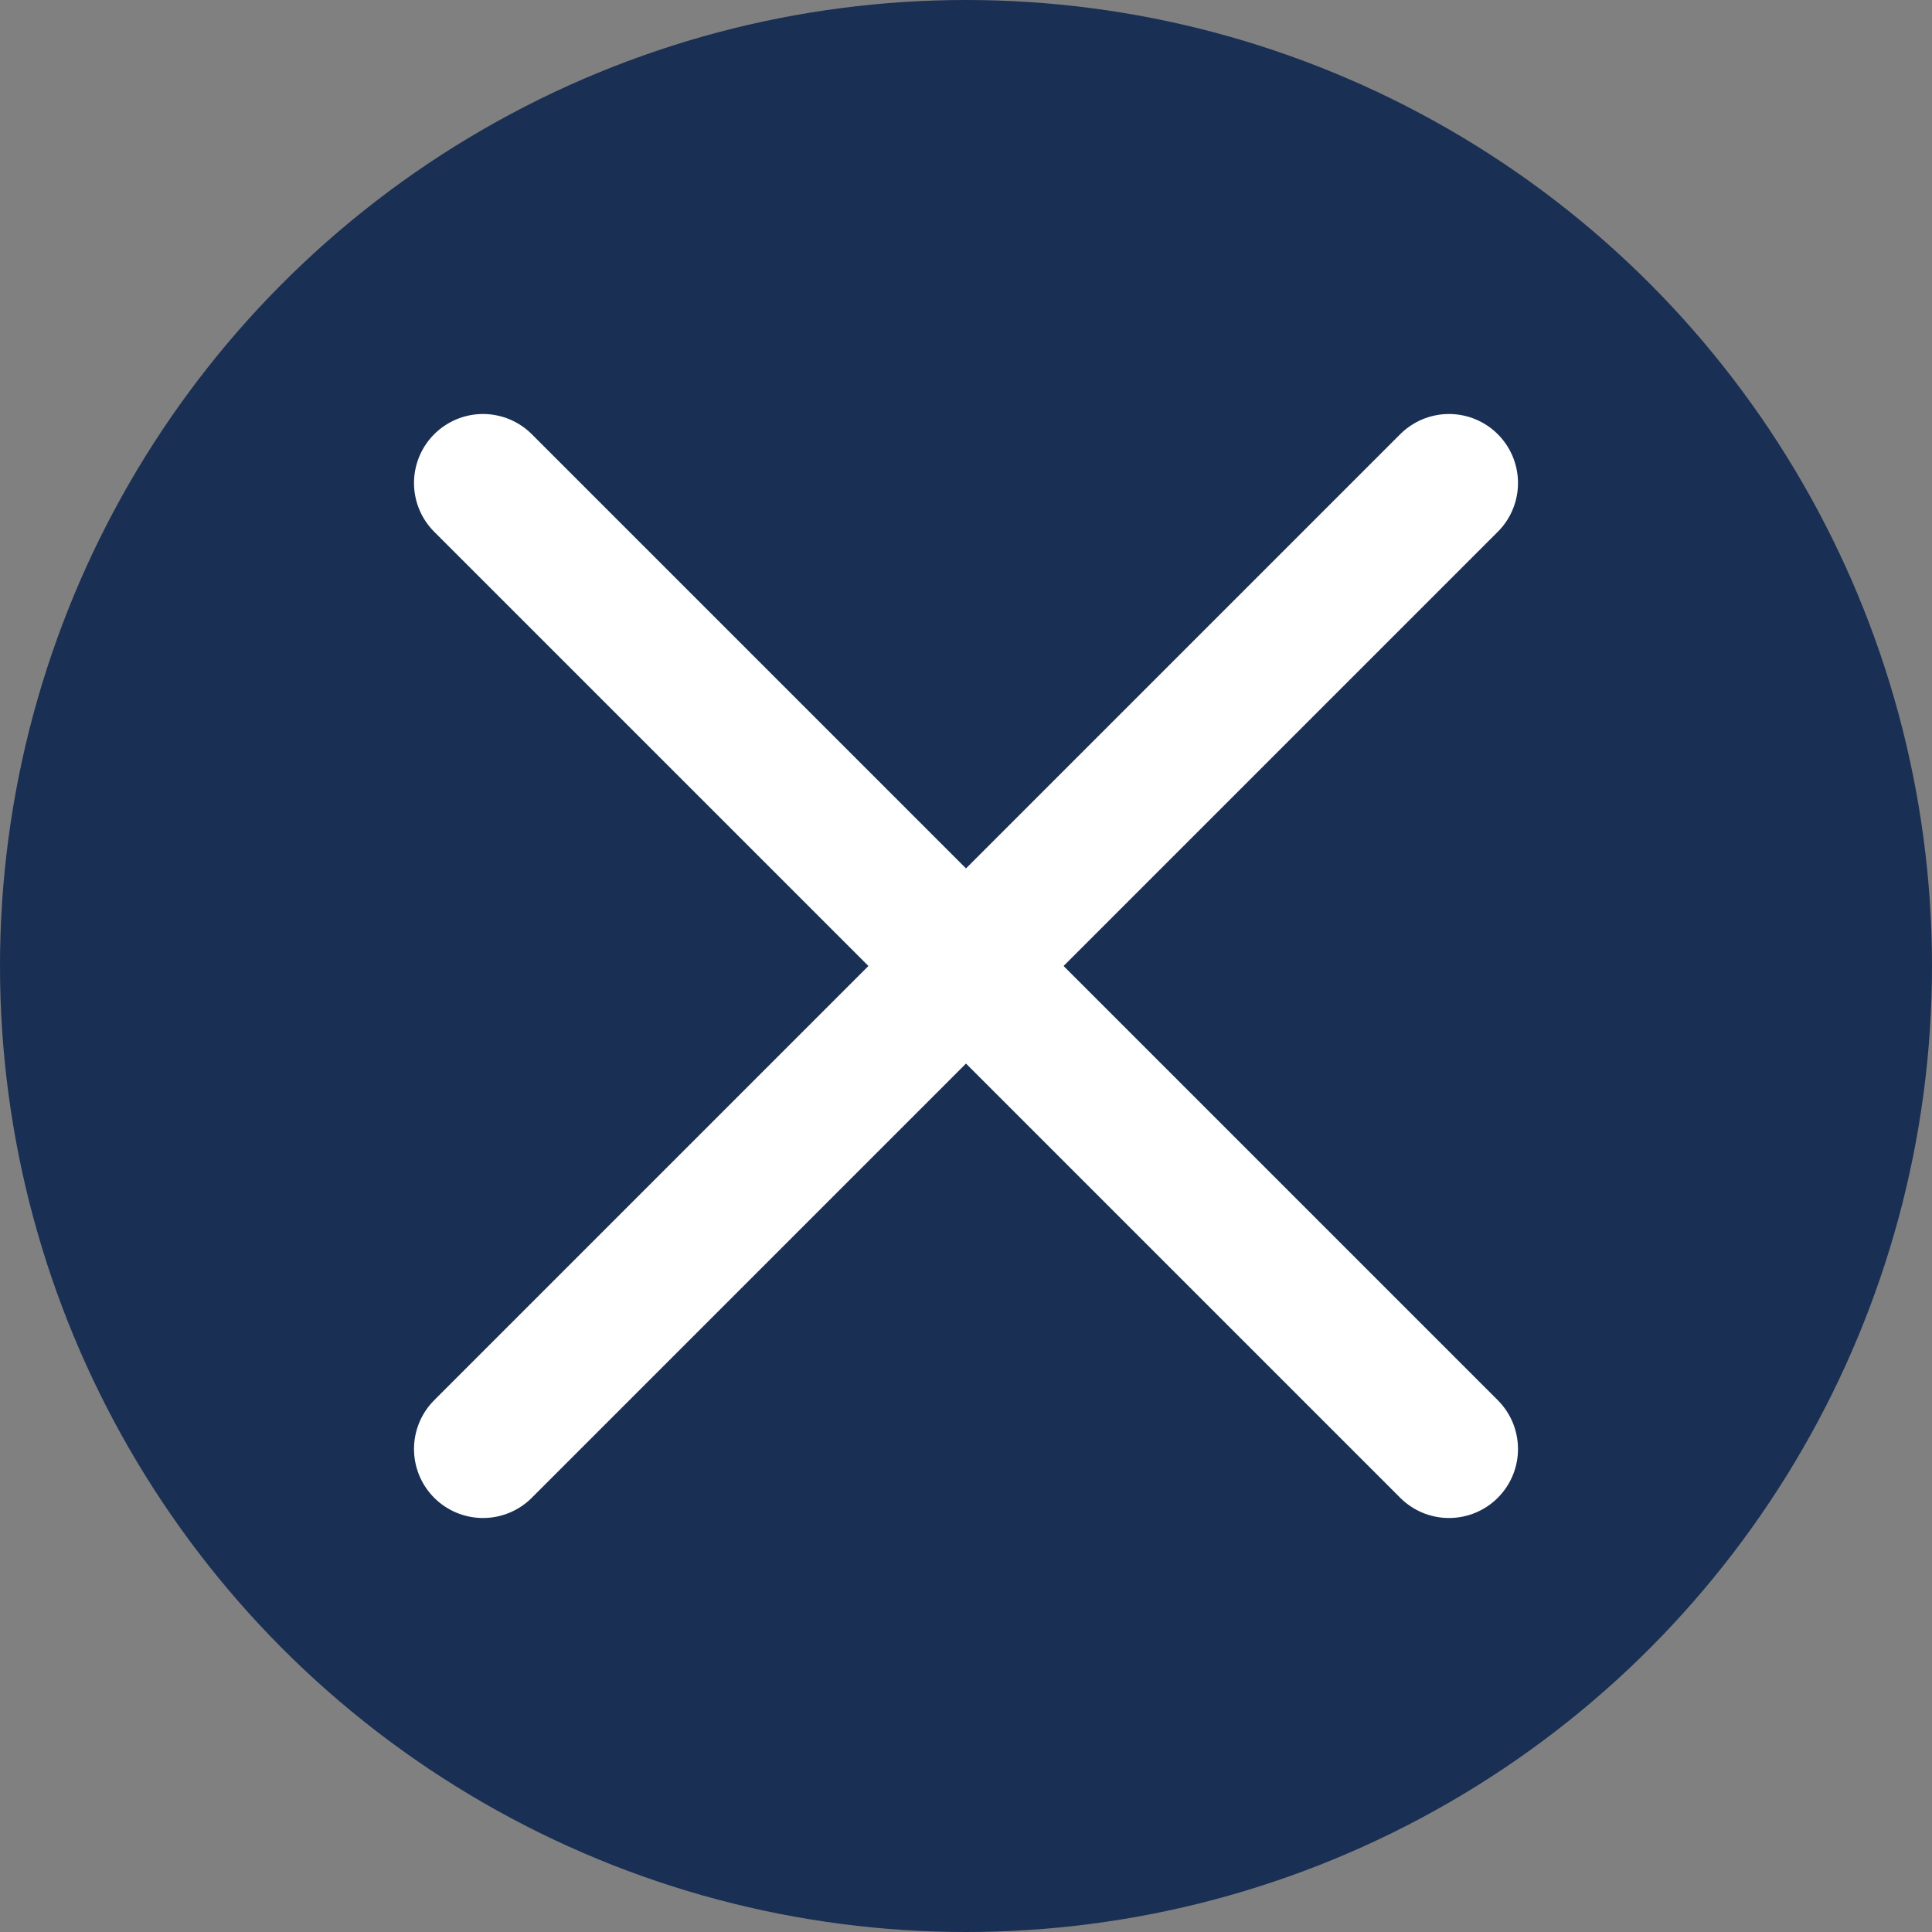 <svg width="14" height="14" viewBox="0 0 14 14" fill="none" xmlns="http://www.w3.org/2000/svg">
<rect x="0" y="0" width="14" height="14" fill="#808080" stroke="none"/>
<circle cx="7" cy="7" r="7" fill="#192F54"/>
<path d="M10.5 3.5L3.5 10.5" stroke="white" stroke-linecap="round" stroke-linejoin="round"/>
<path d="M3.5 3.5L10.5 10.5" stroke="white" stroke-linecap="round" stroke-linejoin="round"/>
</svg>
